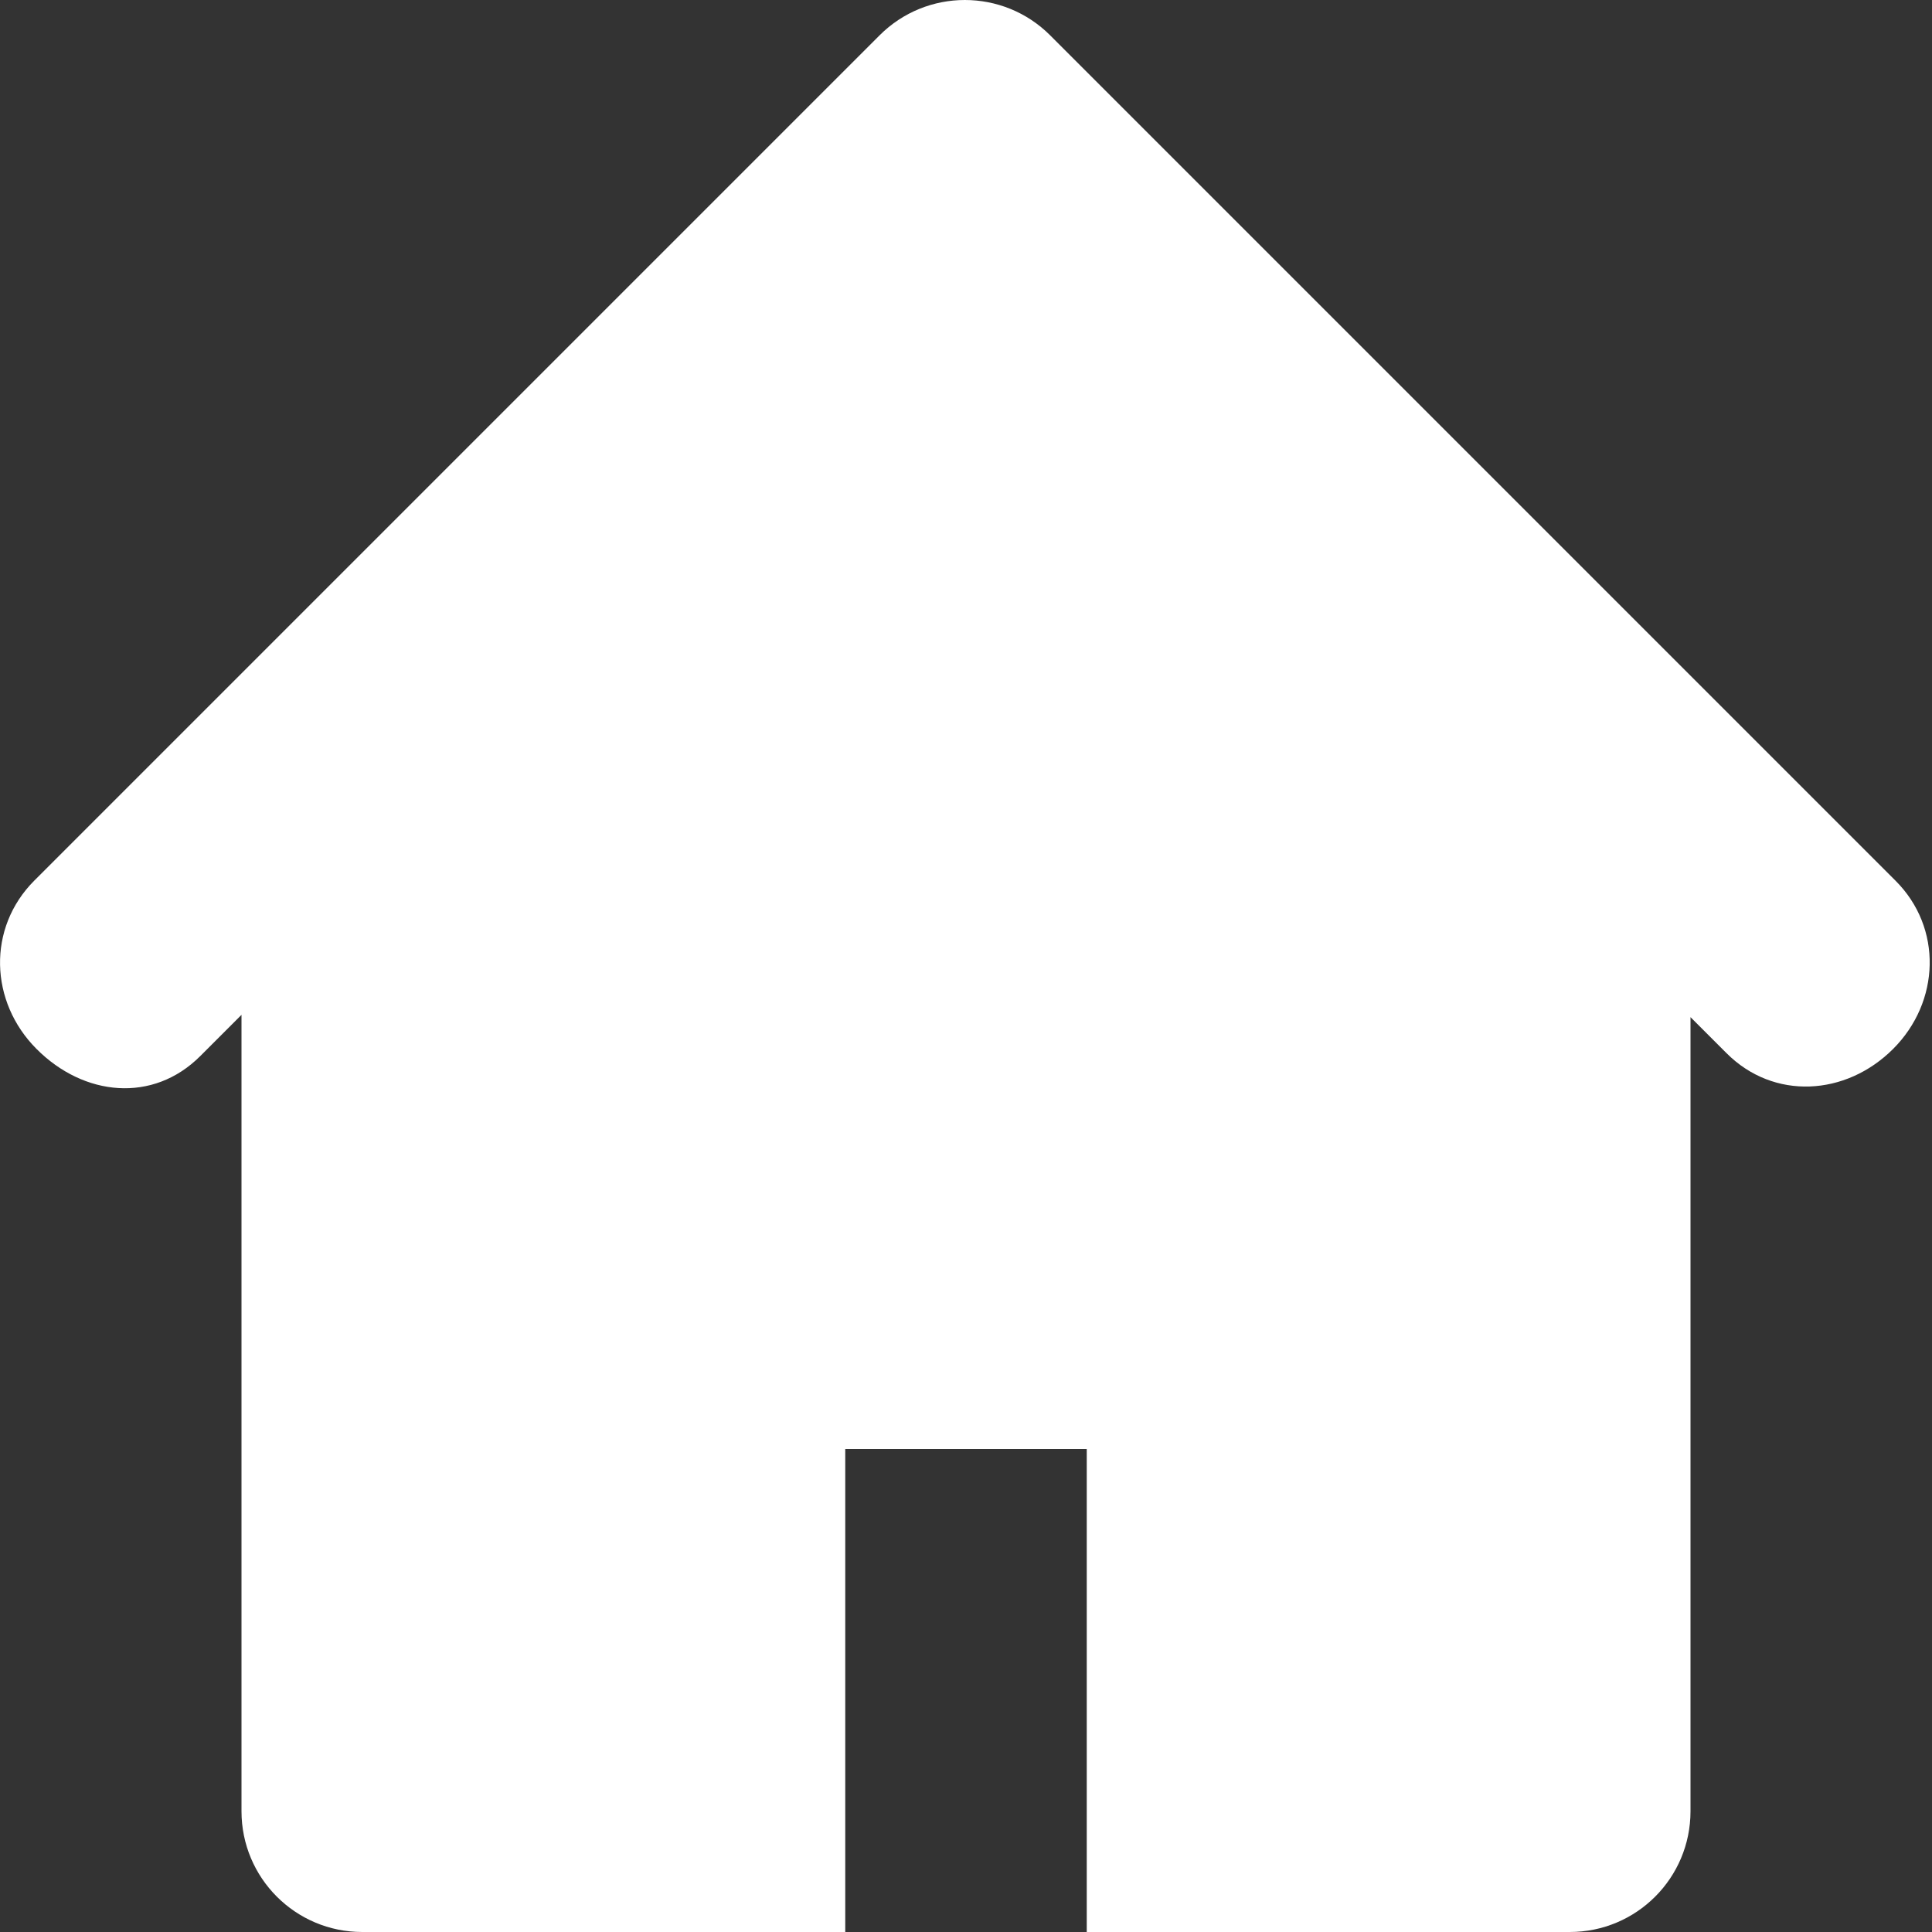 <svg width="40" height="40" viewBox="0 0 40 40" fill="none" xmlns="http://www.w3.org/2000/svg">
<rect x="0" y="0" width="40" height="40" fill="#333333" stroke="none"/>
<g clip-path="url(#clip0_36_204)">
<path d="M39.244 18.233L21.744 0.733C21.256 0.244 20.616 0 19.976 0C19.337 0 18.697 0.244 18.209 0.733L0.709 18.233C-0.267 19.211 -0.219 20.742 0.758 21.719C1.736 22.7 3.167 22.844 4.146 21.865L5 21.011V37.5C5 38.882 6.118 40 7.5 40H17.5V30H22.5V40H32.5C33.882 40 35 38.882 35 37.5V21.059L35.747 21.806C36.723 22.782 38.215 22.695 39.194 21.718C40.171 20.742 40.222 19.209 39.244 18.233Z" fill="white"/>
</g>
<defs>
<clipPath id="clip0_36_204">
<rect width="40" height="40" fill="white"/>
</clipPath>
</defs>
</svg>
